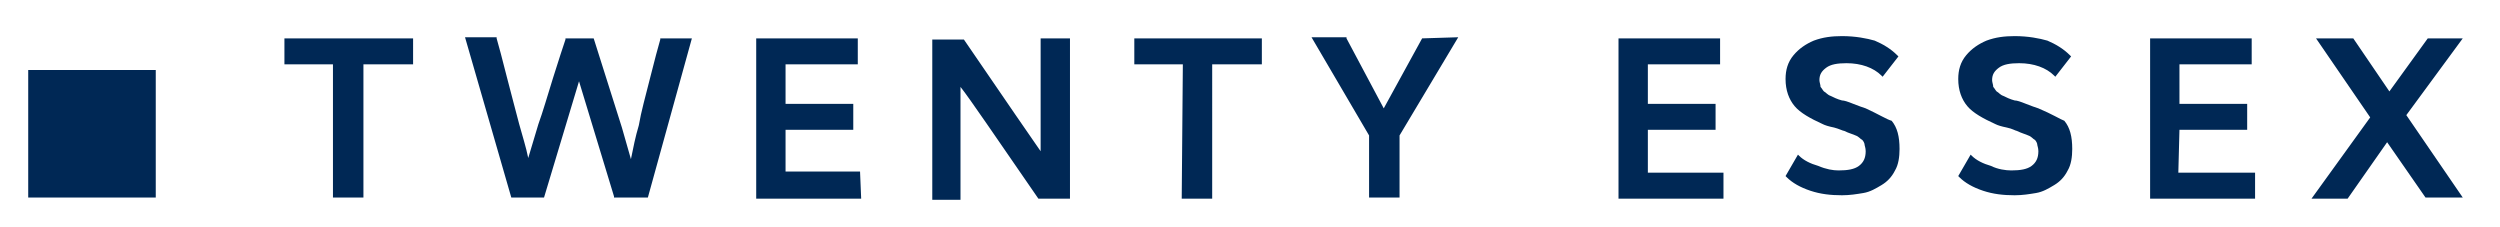 <?xml version="1.0" encoding="utf-8"?>
<!-- Generator: Adobe Illustrator 23.0.3, SVG Export Plug-In . SVG Version: 6.00 Build 0)  -->
<svg version="1.1" id="Layer_1" xmlns="http://www.w3.org/2000/svg" xmlns:xlink="http://www.w3.org/1999/xlink" x="0px" y="0px"
	 viewBox="0 0 221.5 20.1" style="enable-background:new 0 0 221.5 20.1;" xml:space="preserve">
<style type="text/css">
	.st0{fill:#002855;}
</style>
<path class="st0" d="M25.2,5.7h4.3v11.8h2.7V5.7h4.4V3.4H25.2V5.7z M61.3,3.4h-2.8l0,0.1c-0.2,0.7-0.5,1.8-0.9,3.4s-0.8,3-1,4.2
	c-0.3,1-0.5,2-0.7,3l-0.8-2.8l-2.5-7.9h-2.5l0,0.1c-0.2,0.6-0.6,1.8-1.1,3.4c-0.5,1.6-0.9,3-1.3,4.1c-0.3,1-0.6,2-0.9,3
	c-0.2-1-0.5-1.9-0.8-3c-0.3-1.2-0.7-2.6-1.1-4.2c-0.4-1.6-0.7-2.7-0.9-3.4l0-0.1h-2.8l4.1,14.2h2.9l3.1-10.3l3.1,10.2l0,0.1h3
	L61.3,3.4z M76.2,15.2h-6.6v-3.7h6V9.2h-6V5.7h6.4V3.4h-9v14.2h9.3L76.2,15.2L76.2,15.2z M92,17.6h2.8V3.4h-2.6v10
	c-0.7-1-2.9-4.2-6.8-9.9l0,0h-2.8v14.2h2.5v-10C85.9,8.7,88.2,12.1,92,17.6L92,17.6z M104.7,17.6h2.7V5.7h4.4V3.4h-11.3v2.3h4.3
	L104.7,17.6L104.7,17.6z M126,3.4l-3.4,6.2l-3.3-6.2l0-0.1h-3.1l5.1,8.7v5.5h2.7v-5.5l5.2-8.7L126,3.4L126,3.4z M146,11.5h6V9.2h-6
	V5.7h6.4V3.4h-9v14.2h9.3v-2.3H146L146,11.5L146,11.5z M165.3,9.6c-0.3-0.1-0.6-0.2-1.1-0.4c-0.5-0.2-0.8-0.3-1-0.3
	c-0.4-0.1-0.8-0.3-1-0.4c-0.3-0.1-0.4-0.3-0.6-0.4c-0.1-0.1-0.2-0.3-0.3-0.4c0-0.2-0.1-0.4-0.1-0.6c0-0.5,0.2-0.8,0.6-1.1
	c0.4-0.3,1-0.4,1.8-0.4c1.3,0,2.4,0.4,3.1,1.1l0.1,0.1l1.4-1.8l-0.1-0.1c-0.6-0.6-1.3-1-2-1.3c-0.7-0.2-1.7-0.4-2.9-0.4
	c-0.9,0-1.7,0.1-2.5,0.4c-0.7,0.3-1.3,0.7-1.8,1.3s-0.7,1.3-0.7,2.1c0,1,0.3,1.8,0.8,2.4c0.5,0.6,1.4,1.1,2.5,1.6
	c0.2,0.1,0.5,0.2,1,0.3c0.4,0.1,0.8,0.3,0.9,0.3c0.4,0.2,0.8,0.3,1,0.4c0.3,0.1,0.4,0.3,0.6,0.4c0.1,0.1,0.2,0.3,0.2,0.4
	c0,0.1,0.1,0.3,0.1,0.6c0,0.6-0.2,1-0.6,1.3s-1,0.4-1.8,0.4c-0.5,0-1.1-0.1-1.8-0.4c-0.7-0.2-1.3-0.5-1.7-0.9l-0.1-0.1l-1.1,1.9
	l0.1,0.1c0.5,0.5,1.2,0.9,2.1,1.2c0.9,0.3,1.8,0.4,2.8,0.4c0.7,0,1.3-0.1,1.9-0.2c0.6-0.1,1.1-0.4,1.6-0.7c0.5-0.3,0.9-0.7,1.2-1.3
	c0.3-0.5,0.4-1.2,0.4-1.9c0-1.1-0.2-1.9-0.7-2.5C167.2,10.6,166.4,10.1,165.3,9.6z M180.6,9.6c-0.3-0.1-0.6-0.2-1.1-0.4
	c-0.5-0.2-0.8-0.3-1-0.3c-0.4-0.1-0.8-0.3-1-0.4c-0.3-0.1-0.4-0.3-0.6-0.4c-0.1-0.1-0.2-0.3-0.3-0.4c0-0.2-0.1-0.4-0.1-0.6
	c0-0.5,0.2-0.8,0.6-1.1c0.4-0.3,1-0.4,1.8-0.4c1.3,0,2.4,0.4,3.1,1.1l0.1,0.1l1.4-1.8l-0.1-0.1c-0.6-0.6-1.3-1-2-1.3
	c-0.7-0.2-1.7-0.4-2.9-0.4c-0.9,0-1.7,0.1-2.5,0.4c-0.7,0.3-1.3,0.7-1.8,1.3s-0.7,1.3-0.7,2.1c0,1,0.3,1.8,0.8,2.4
	c0.5,0.6,1.4,1.1,2.5,1.6c0.2,0.1,0.5,0.2,1,0.3s0.8,0.3,0.9,0.3c0.4,0.2,0.8,0.3,1,0.4c0.3,0.1,0.4,0.3,0.6,0.4
	c0.1,0.1,0.2,0.3,0.2,0.4c0,0.1,0.1,0.3,0.1,0.6c0,0.6-0.2,1-0.6,1.3c-0.4,0.3-1,0.4-1.8,0.4c-0.5,0-1.2-0.1-1.8-0.4
	c-0.7-0.2-1.3-0.5-1.7-0.9l-0.1-0.1l-1.1,1.9l0.1,0.1c0.5,0.5,1.2,0.9,2.1,1.2c0.9,0.3,1.8,0.4,2.8,0.4c0.7,0,1.3-0.1,1.9-0.2
	c0.6-0.1,1.1-0.4,1.6-0.7c0.5-0.3,0.9-0.7,1.2-1.3c0.3-0.5,0.4-1.2,0.4-1.9c0-1.1-0.2-1.9-0.7-2.5C182.6,10.6,181.8,10.1,180.6,9.6z
	 M193.1,11.5h6V9.2h-6V5.7h6.4V3.4h-9v14.2h9.3v-2.3H193L193.1,11.5L193.1,11.5z M218.2,3.4h-3.1l-3.4,4.7l-3.2-4.7l0,0h-3.3l4.8,7
	l-5.2,7.2h3.2l3.5-5l3.4,4.9l0,0h3.3l-5-7.3L218.2,3.4z M13.8,17.6V6.2H2.5v11.3H13.8z"/>
</svg>
